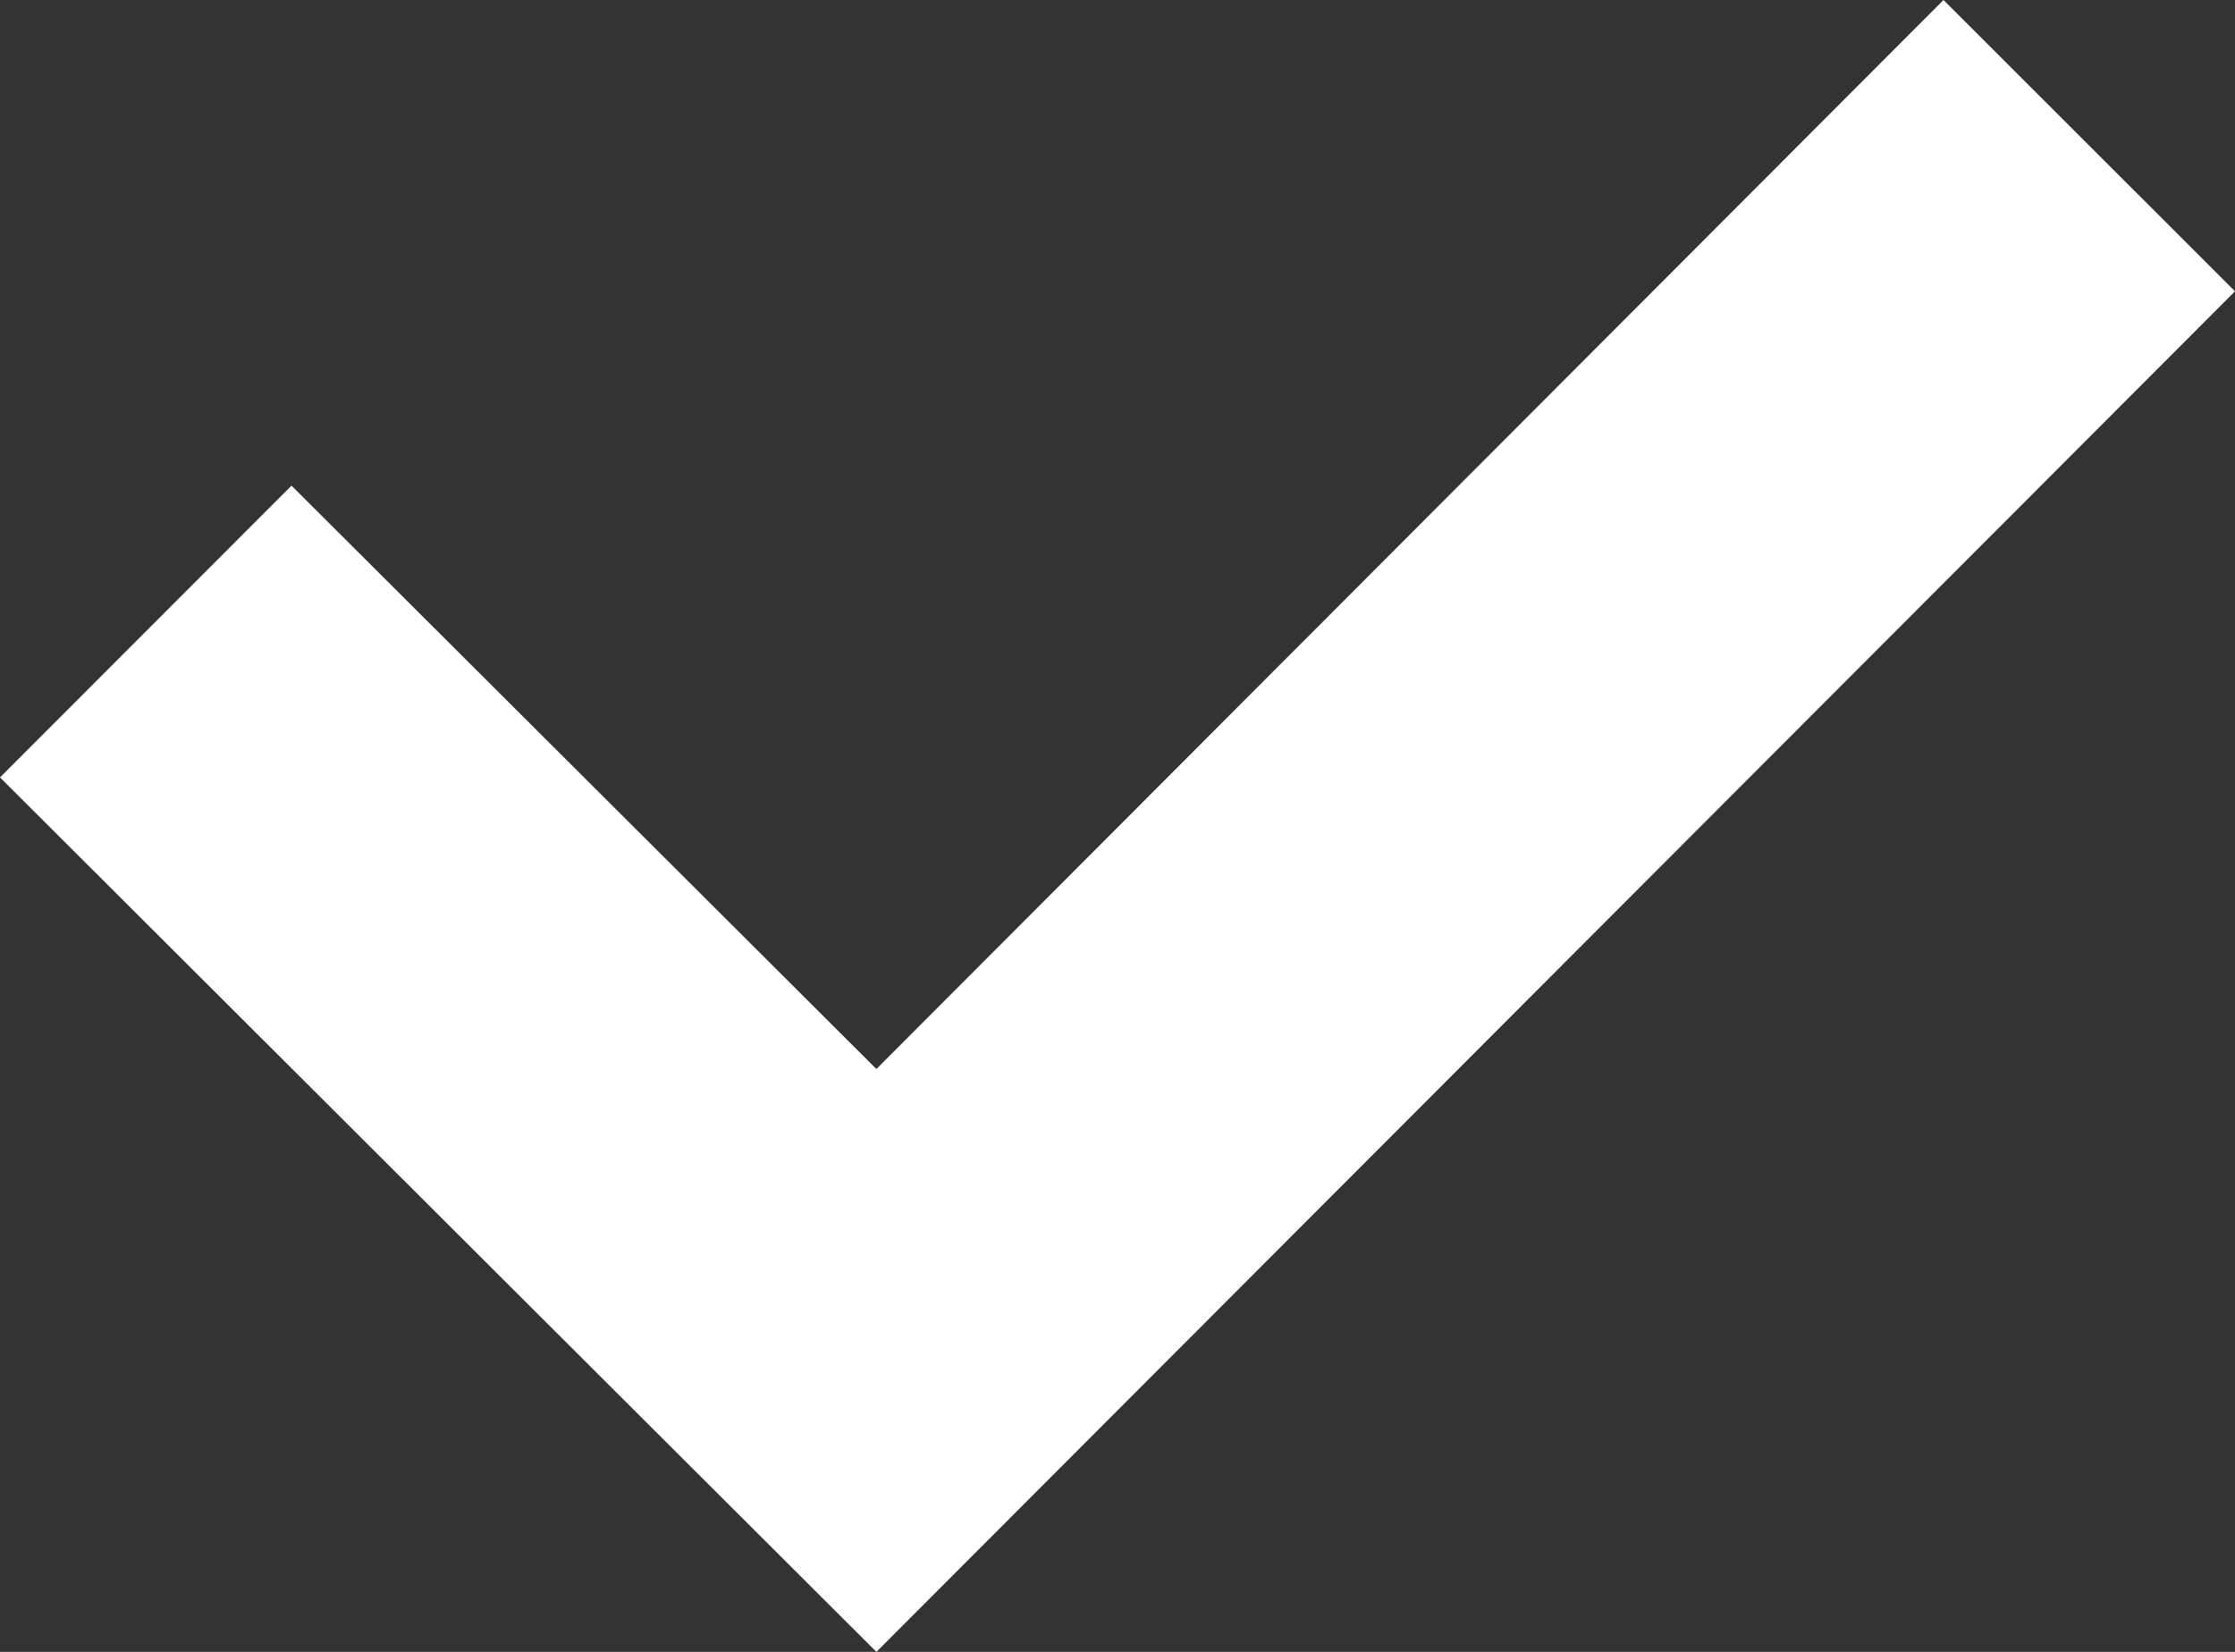 <svg xmlns="http://www.w3.org/2000/svg" width="35.958" height="26.578" viewBox="0 0 35.958 26.578">
  <rect x="0" y="0" width="35.958" height="26.578" fill="#333333" stroke="none"/>
  <path id="Path_155" data-name="Path 155" d="M31.268,0,14.1,17.2,4.69,7.814,0,12.508,14.1,26.578,35.958,4.687Z" transform="translate(0 0)" fill="#fff"/>
</svg>
